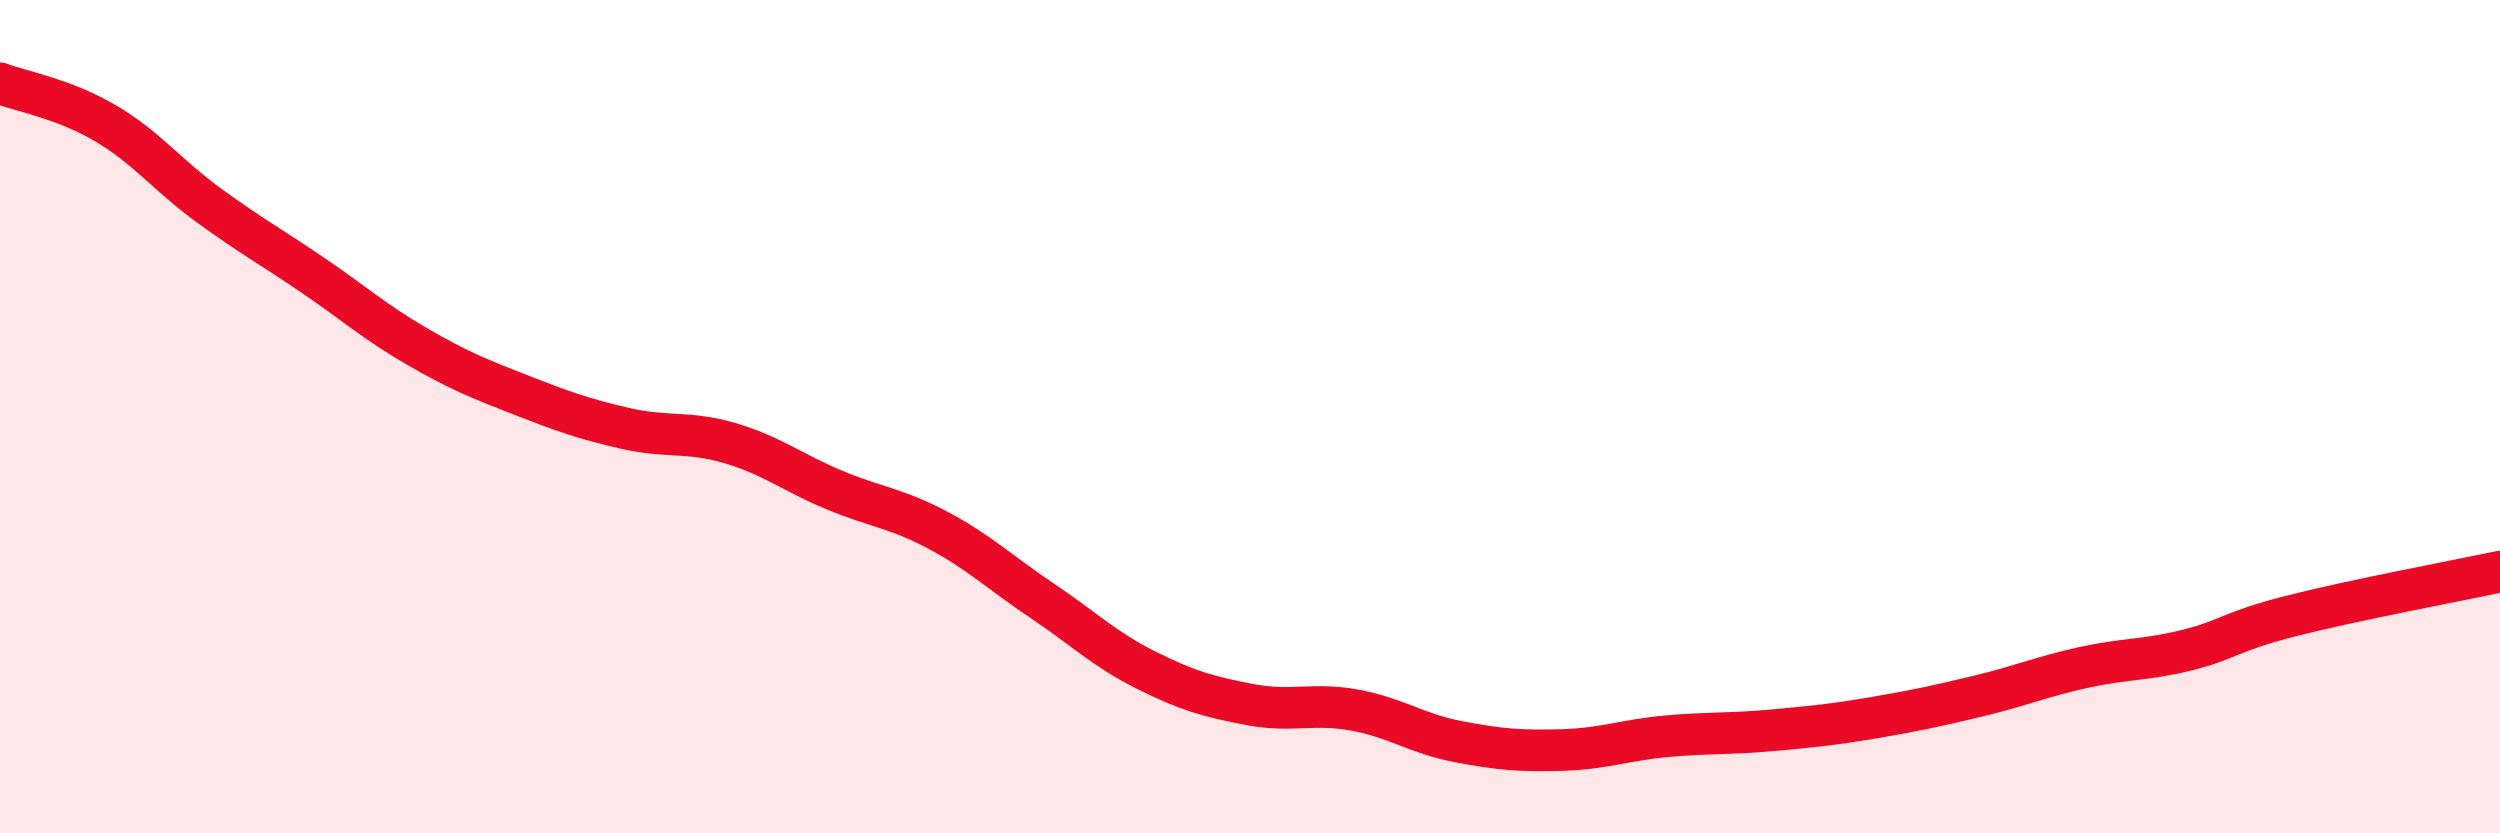 
    <svg width="60" height="20" viewBox="0 0 60 20" xmlns="http://www.w3.org/2000/svg">
      <path
        d="M 0,2 C 0.5,2.19 1.5,2.36 2.5,2.94 C 3.5,3.52 4,4.19 5,4.92 C 6,5.65 6.5,5.92 7.5,6.6 C 8.5,7.28 9,7.73 10,8.31 C 11,8.89 11.5,9.09 12.5,9.48 C 13.5,9.87 14,10.05 15,10.28 C 16,10.51 16.5,10.34 17.5,10.63 C 18.5,10.92 19,11.33 20,11.75 C 21,12.17 21.5,12.19 22.5,12.72 C 23.5,13.25 24,13.74 25,14.41 C 26,15.08 26.5,15.58 27.5,16.08 C 28.5,16.58 29,16.72 30,16.91 C 31,17.1 31.5,16.86 32.5,17.04 C 33.5,17.22 34,17.61 35,17.8 C 36,17.99 36.5,18.03 37.5,18 C 38.5,17.97 39,17.76 40,17.67 C 41,17.58 41.5,17.62 42.5,17.53 C 43.5,17.44 44,17.39 45,17.22 C 46,17.05 46.5,16.94 47.5,16.7 C 48.5,16.46 49,16.24 50,16.02 C 51,15.8 51.5,15.85 52.5,15.6 C 53.5,15.35 53.5,15.16 55,14.78 C 56.5,14.4 59,13.93 60,13.72L60 20L0 20Z"
        fill="#EB0A25"
        opacity="0.1"
        stroke-linecap="round"
        stroke-linejoin="round"
      />
      <path
        d="M 0,2 C 0.5,2.19 1.5,2.36 2.5,2.94 C 3.5,3.52 4,4.19 5,4.92 C 6,5.65 6.5,5.92 7.5,6.6 C 8.5,7.28 9,7.73 10,8.31 C 11,8.89 11.5,9.09 12.5,9.48 C 13.5,9.87 14,10.05 15,10.28 C 16,10.51 16.5,10.34 17.5,10.63 C 18.5,10.92 19,11.33 20,11.75 C 21,12.17 21.5,12.19 22.5,12.72 C 23.5,13.25 24,13.74 25,14.41 C 26,15.08 26.5,15.58 27.5,16.08 C 28.5,16.58 29,16.72 30,16.91 C 31,17.1 31.5,16.86 32.5,17.04 C 33.5,17.22 34,17.61 35,17.8 C 36,17.99 36.5,18.03 37.5,18 C 38.5,17.97 39,17.76 40,17.67 C 41,17.58 41.5,17.62 42.5,17.53 C 43.5,17.44 44,17.39 45,17.22 C 46,17.05 46.5,16.94 47.5,16.7 C 48.5,16.46 49,16.24 50,16.02 C 51,15.8 51.5,15.85 52.5,15.6 C 53.5,15.35 53.5,15.16 55,14.78 C 56.5,14.4 59,13.93 60,13.72"
        stroke="#EB0A25"
        stroke-width="1"
        fill="none"
        stroke-linecap="round"
        stroke-linejoin="round"
      />
    </svg>
  